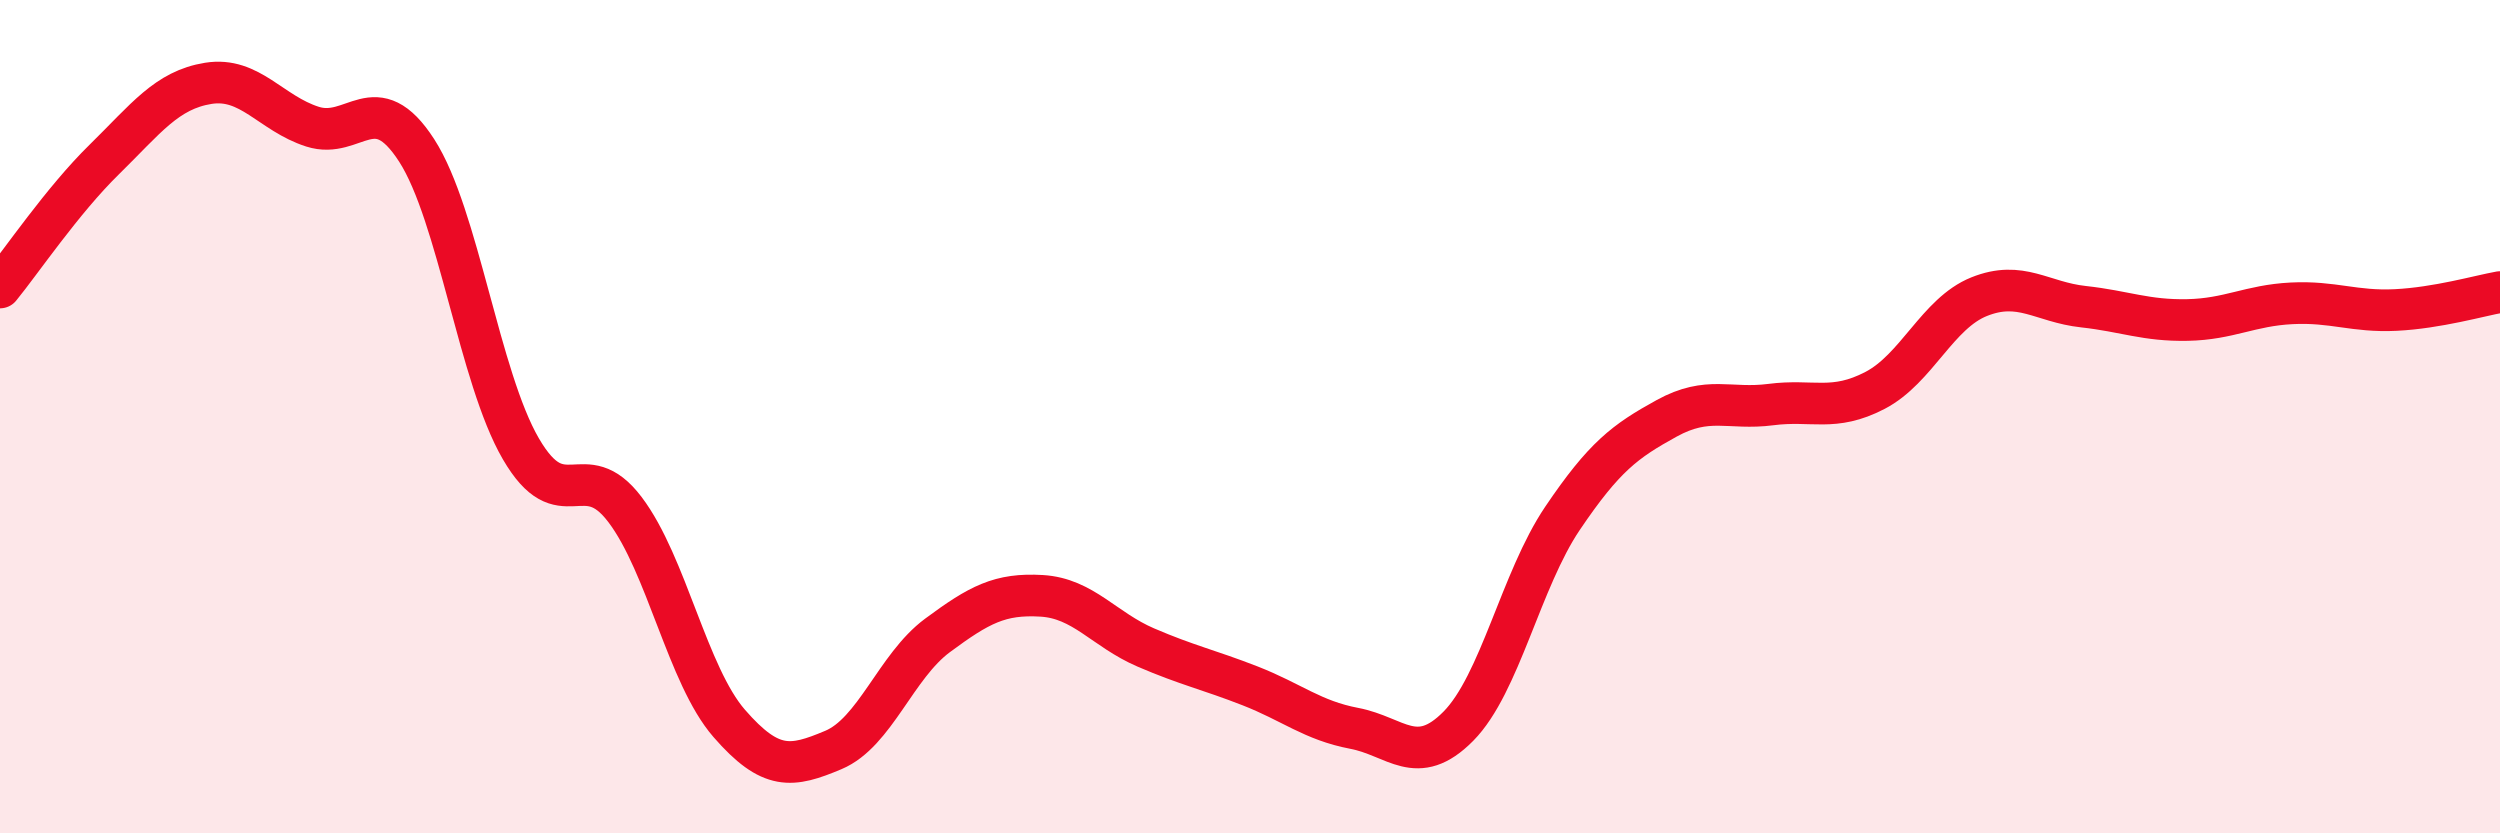 
    <svg width="60" height="20" viewBox="0 0 60 20" xmlns="http://www.w3.org/2000/svg">
      <path
        d="M 0,6.9 C 0.5,6.29 1.5,4.81 2.5,3.83 C 3.5,2.85 4,2.16 5,2 C 6,1.84 6.5,2.72 7.5,3.04 C 8.5,3.36 9,2.06 10,3.61 C 11,5.16 11.5,9.05 12.5,10.77 C 13.5,12.49 14,10.91 15,12.23 C 16,13.55 16.5,16.21 17.5,17.36 C 18.5,18.51 19,18.42 20,18 C 21,17.58 21.5,15.99 22.5,15.25 C 23.5,14.51 24,14.24 25,14.3 C 26,14.36 26.5,15.11 27.5,15.54 C 28.5,15.97 29,16.07 30,16.46 C 31,16.85 31.5,17.29 32.5,17.48 C 33.5,17.67 34,18.44 35,17.43 C 36,16.42 36.5,13.92 37.5,12.44 C 38.5,10.96 39,10.59 40,10.04 C 41,9.49 41.5,9.84 42.5,9.71 C 43.5,9.58 44,9.89 45,9.37 C 46,8.85 46.5,7.52 47.5,7.12 C 48.5,6.72 49,7.25 50,7.36 C 51,7.47 51.5,7.7 52.5,7.68 C 53.5,7.66 54,7.33 55,7.28 C 56,7.23 56.5,7.49 57.5,7.44 C 58.5,7.39 59.5,7.1 60,7.01L60 20L0 20Z"
        fill="#EB0A25"
        opacity="0.1"
        stroke-linecap="round"
        stroke-linejoin="round"
      />
      <path
        d="M 0,6.9 C 0.5,6.29 1.5,4.81 2.5,3.83 C 3.5,2.85 4,2.16 5,2 C 6,1.84 6.5,2.72 7.5,3.04 C 8.5,3.36 9,2.06 10,3.61 C 11,5.16 11.5,9.05 12.5,10.77 C 13.5,12.49 14,10.91 15,12.23 C 16,13.55 16.5,16.21 17.5,17.36 C 18.5,18.51 19,18.42 20,18 C 21,17.58 21.5,15.99 22.5,15.25 C 23.5,14.51 24,14.24 25,14.3 C 26,14.36 26.5,15.11 27.5,15.54 C 28.5,15.97 29,16.07 30,16.46 C 31,16.85 31.5,17.29 32.5,17.48 C 33.5,17.67 34,18.44 35,17.43 C 36,16.42 36.5,13.92 37.5,12.44 C 38.5,10.96 39,10.59 40,10.04 C 41,9.49 41.5,9.84 42.5,9.71 C 43.5,9.58 44,9.89 45,9.37 C 46,8.85 46.5,7.52 47.5,7.12 C 48.5,6.72 49,7.25 50,7.36 C 51,7.47 51.5,7.7 52.5,7.68 C 53.5,7.66 54,7.33 55,7.28 C 56,7.23 56.5,7.49 57.5,7.44 C 58.5,7.39 59.5,7.1 60,7.01"
        stroke="#EB0A25"
        stroke-width="1"
        fill="none"
        stroke-linecap="round"
        stroke-linejoin="round"
      />
    </svg>
  